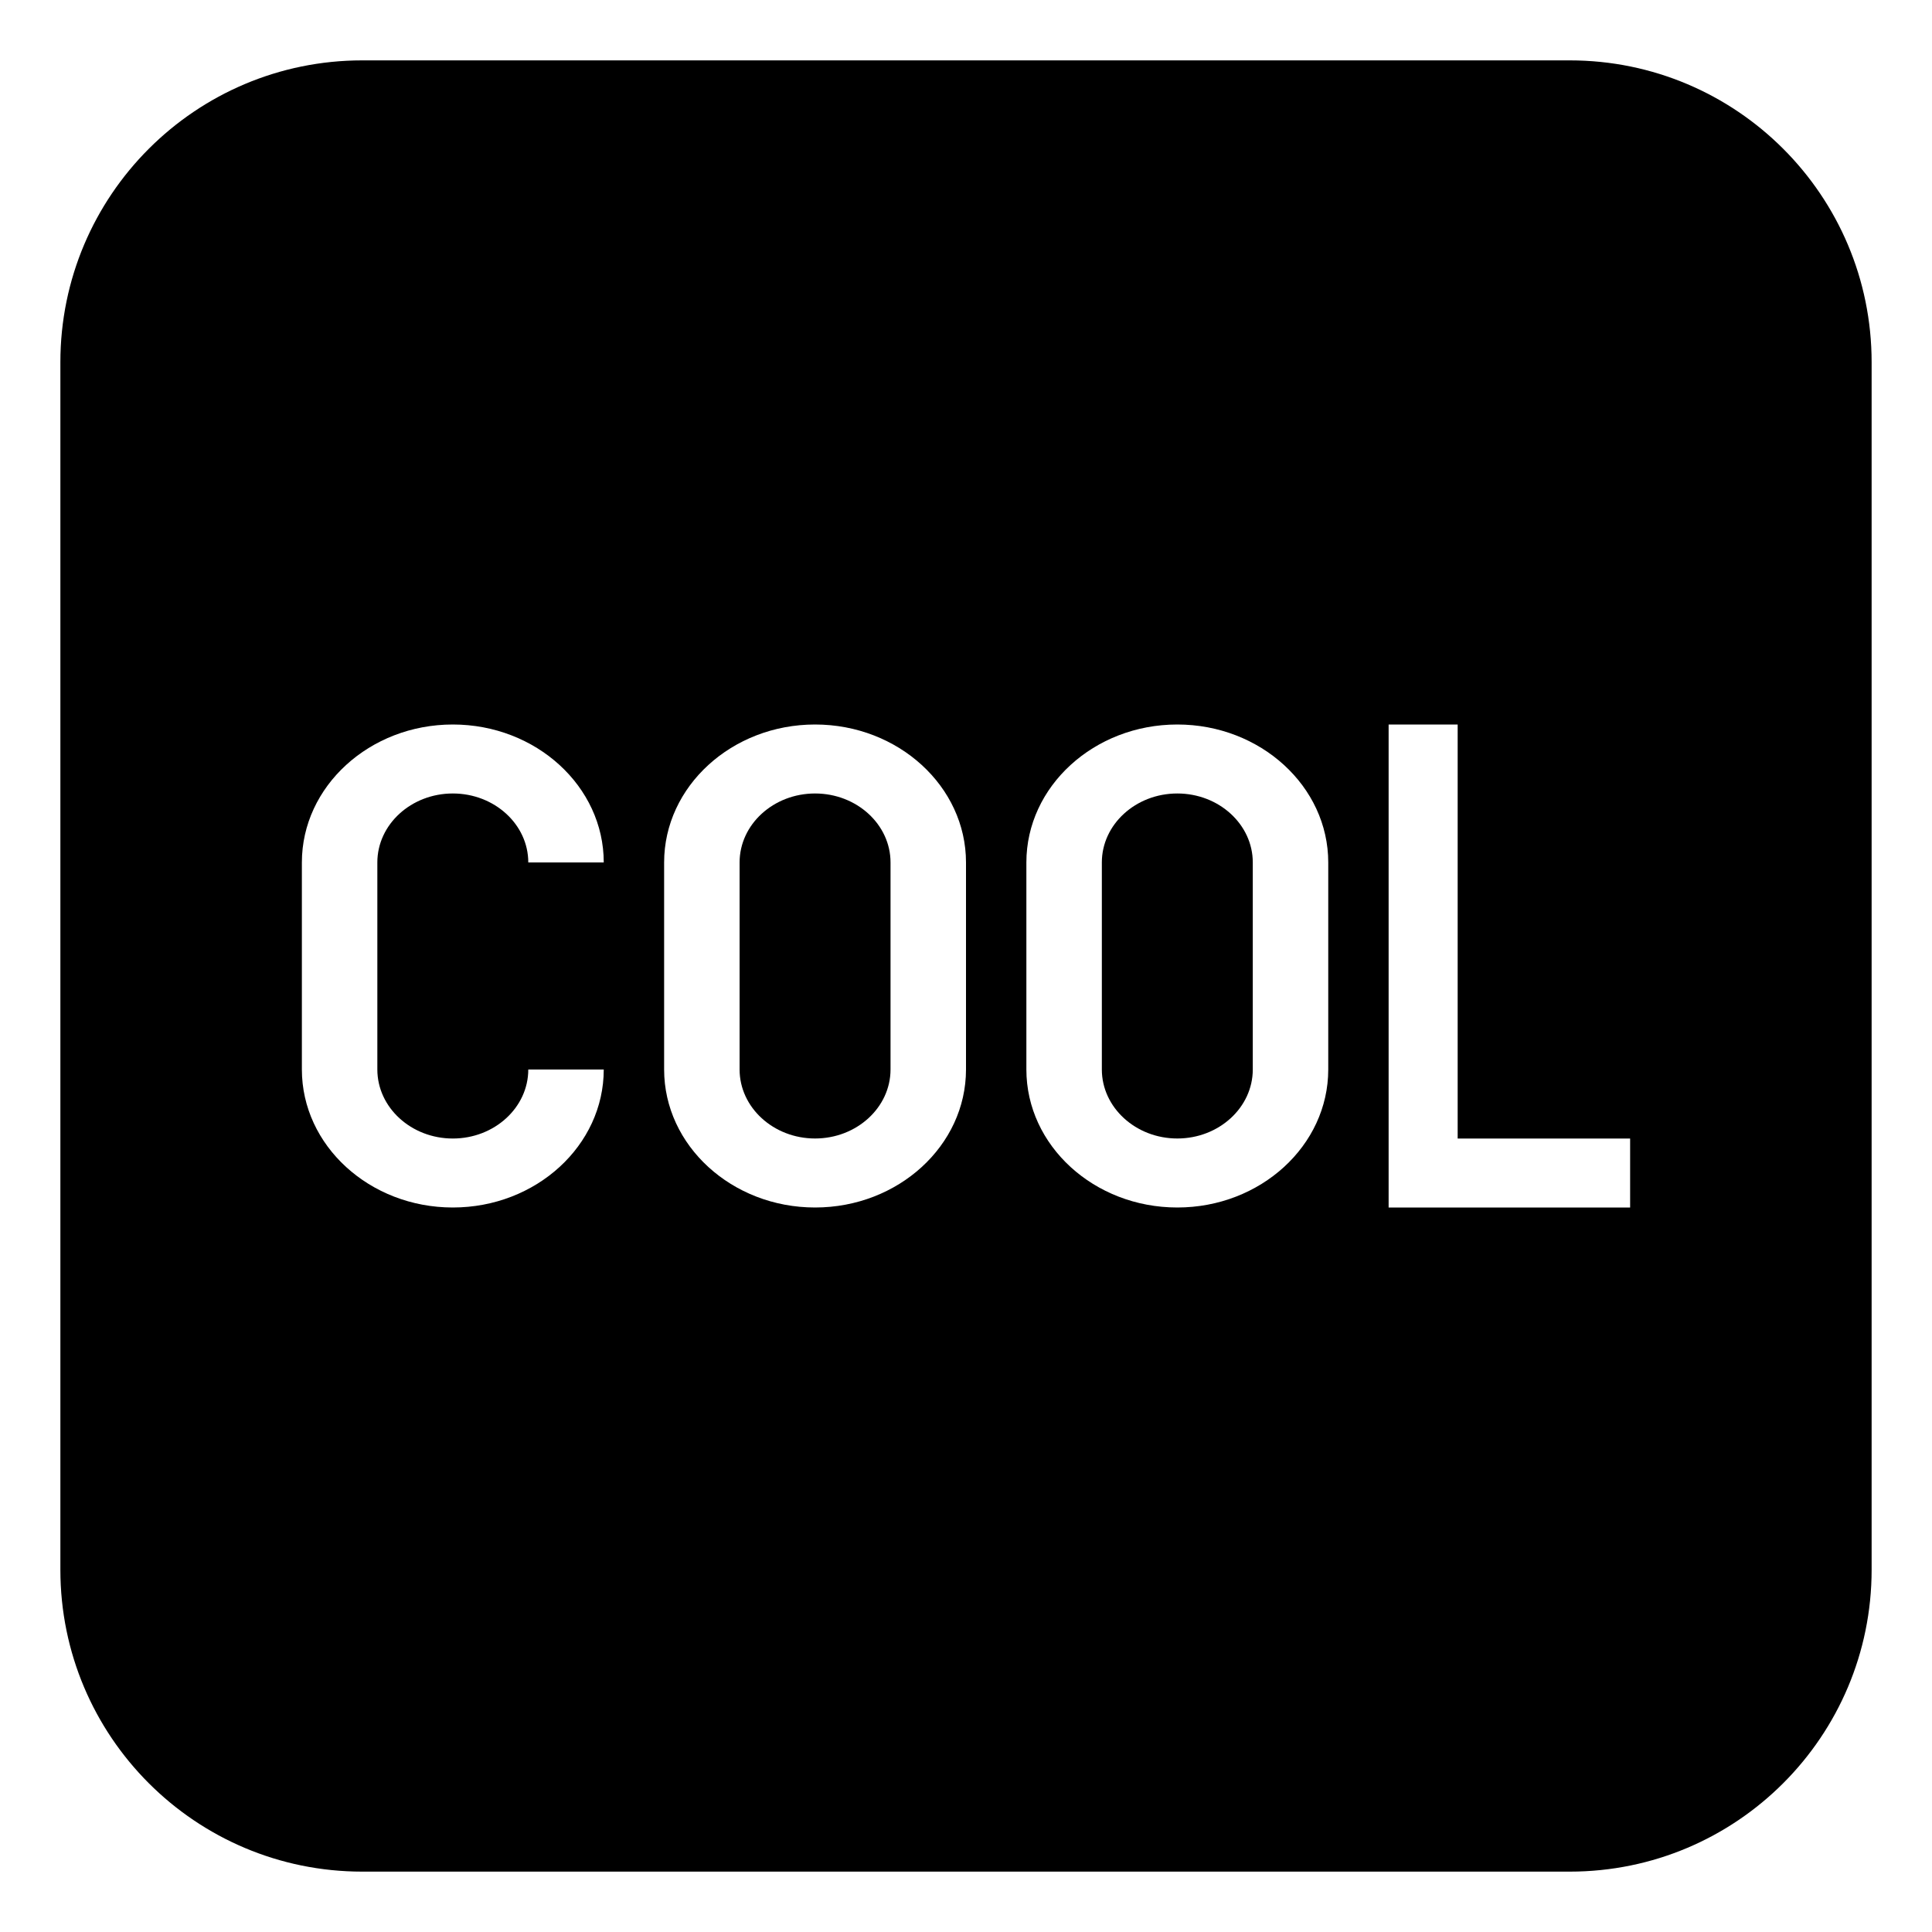 <svg xmlns="http://www.w3.org/2000/svg" viewBox="0 0 64 64" enable-background="new 0 0 64 64"><path d="m39 26.285c-1.377 0-2.5 1.025-2.5 2.285v6.857c0 1.26 1.123 2.287 2.5 2.287 1.379 0 2.5-1.027 2.5-2.287v-6.857c0-1.259-1.121-2.285-2.5-2.285"/><path d="m27 26.285c-1.377 0-2.5 1.025-2.5 2.285v6.857c0 1.26 1.123 2.287 2.5 2.287 1.379 0 2.5-1.027 2.5-2.287v-6.857c0-1.259-1.121-2.285-2.5-2.285"/><path d="m52 2h-40c-5.523 0-10 4.477-10 10v40c0 5.523 4.477 10 10 10h40c5.523 0 10-4.477 10-10v-40c0-5.523-4.477-10-10-10m-37 35.715c1.379 0 2.5-1.027 2.5-2.287h2.5c0 2.521-2.242 4.572-5 4.572-2.756 0-5-2.051-5-4.572v-6.858c0-2.52 2.244-4.57 5-4.57 2.758 0 5 2.051 5 4.57h-2.5c0-1.26-1.121-2.285-2.5-2.285-1.377 0-2.5 1.025-2.5 2.285v6.857c0 1.261 1.123 2.288 2.5 2.288m17-2.287c0 2.521-2.244 4.572-5 4.572s-5-2.051-5-4.572v-6.858c0-2.52 2.244-4.57 5-4.57s5 2.051 5 4.57v6.858m12 0c0 2.521-2.244 4.572-5 4.572-2.758 0-5-2.051-5-4.572v-6.858c0-2.52 2.242-4.57 5-4.57 2.756 0 5 2.051 5 4.57v6.858m10 4.572h-8v-16h2.287v13.715h5.713v2.285"/></svg>